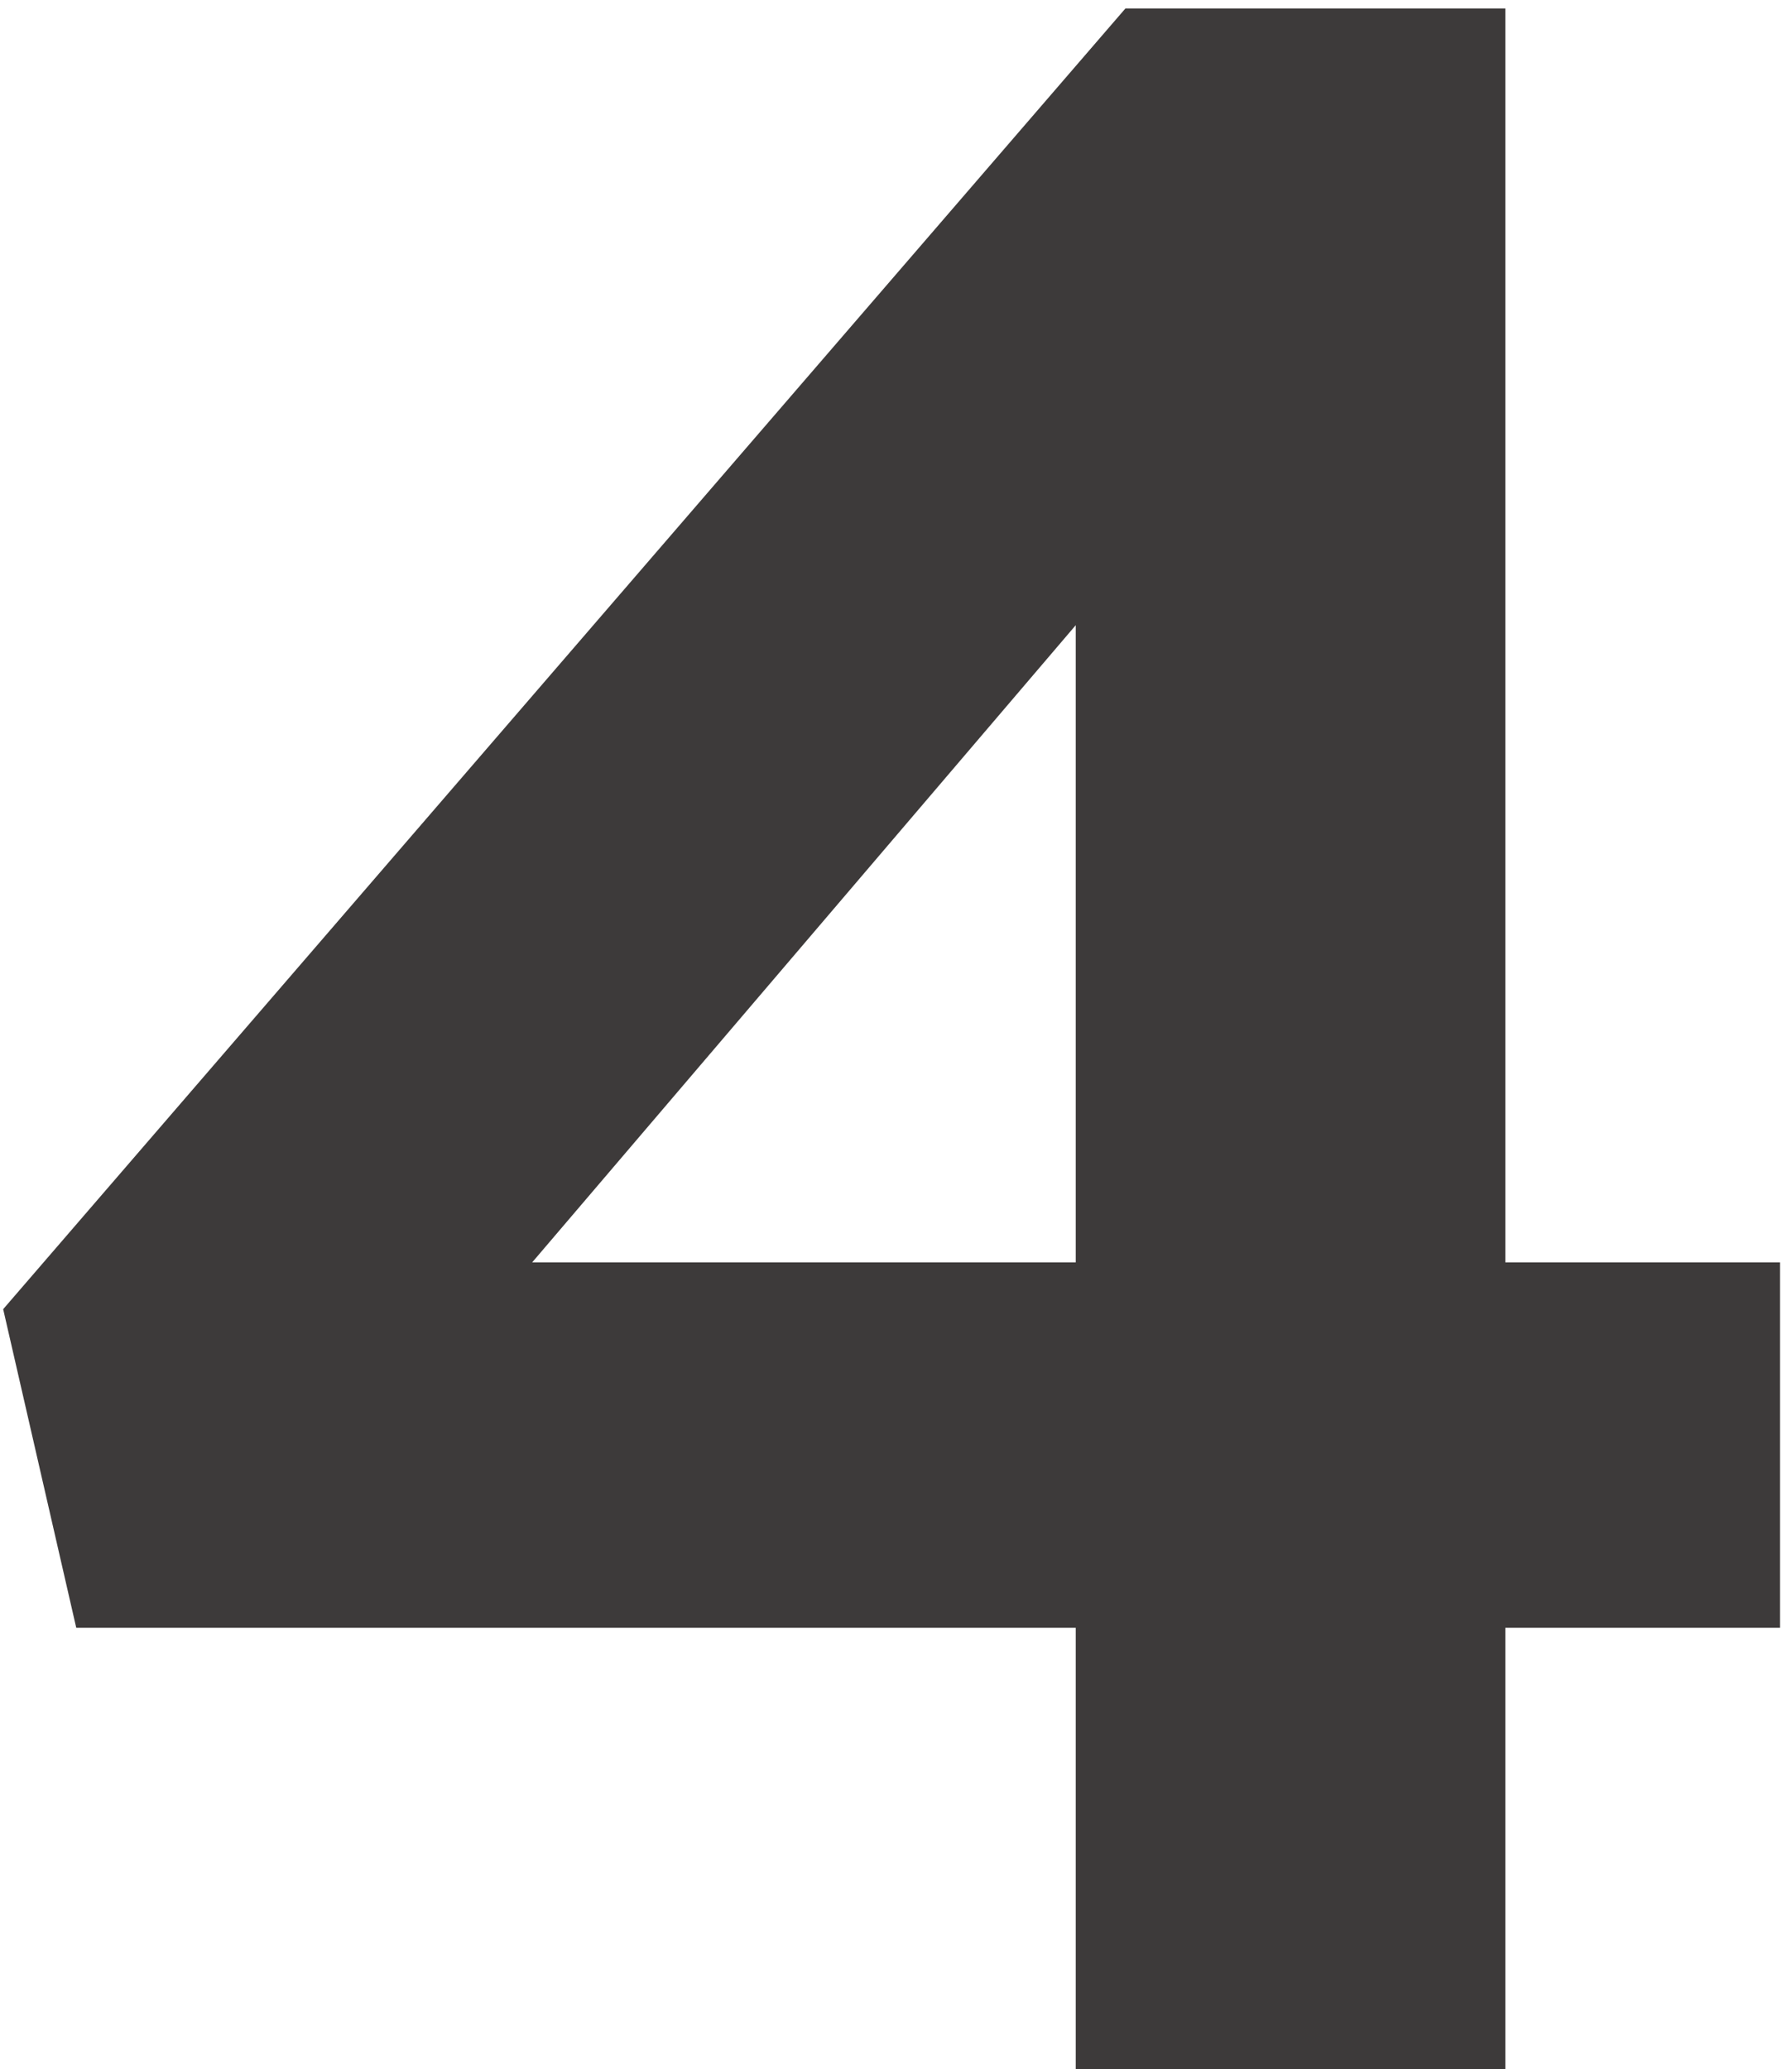 <?xml version="1.0" encoding="UTF-8"?> <svg xmlns="http://www.w3.org/2000/svg" width="123" height="142" viewBox="0 0 123 142" fill="none"><path d="M73.836 142V111.71H5.233L0.218 89.846L77.246 0.582H103.323V86.636H122.179V111.71H103.323V142H73.836ZM36.526 86.636H73.836V42.907L36.526 86.636Z" fill="#3D3A3A"></path></svg> 
